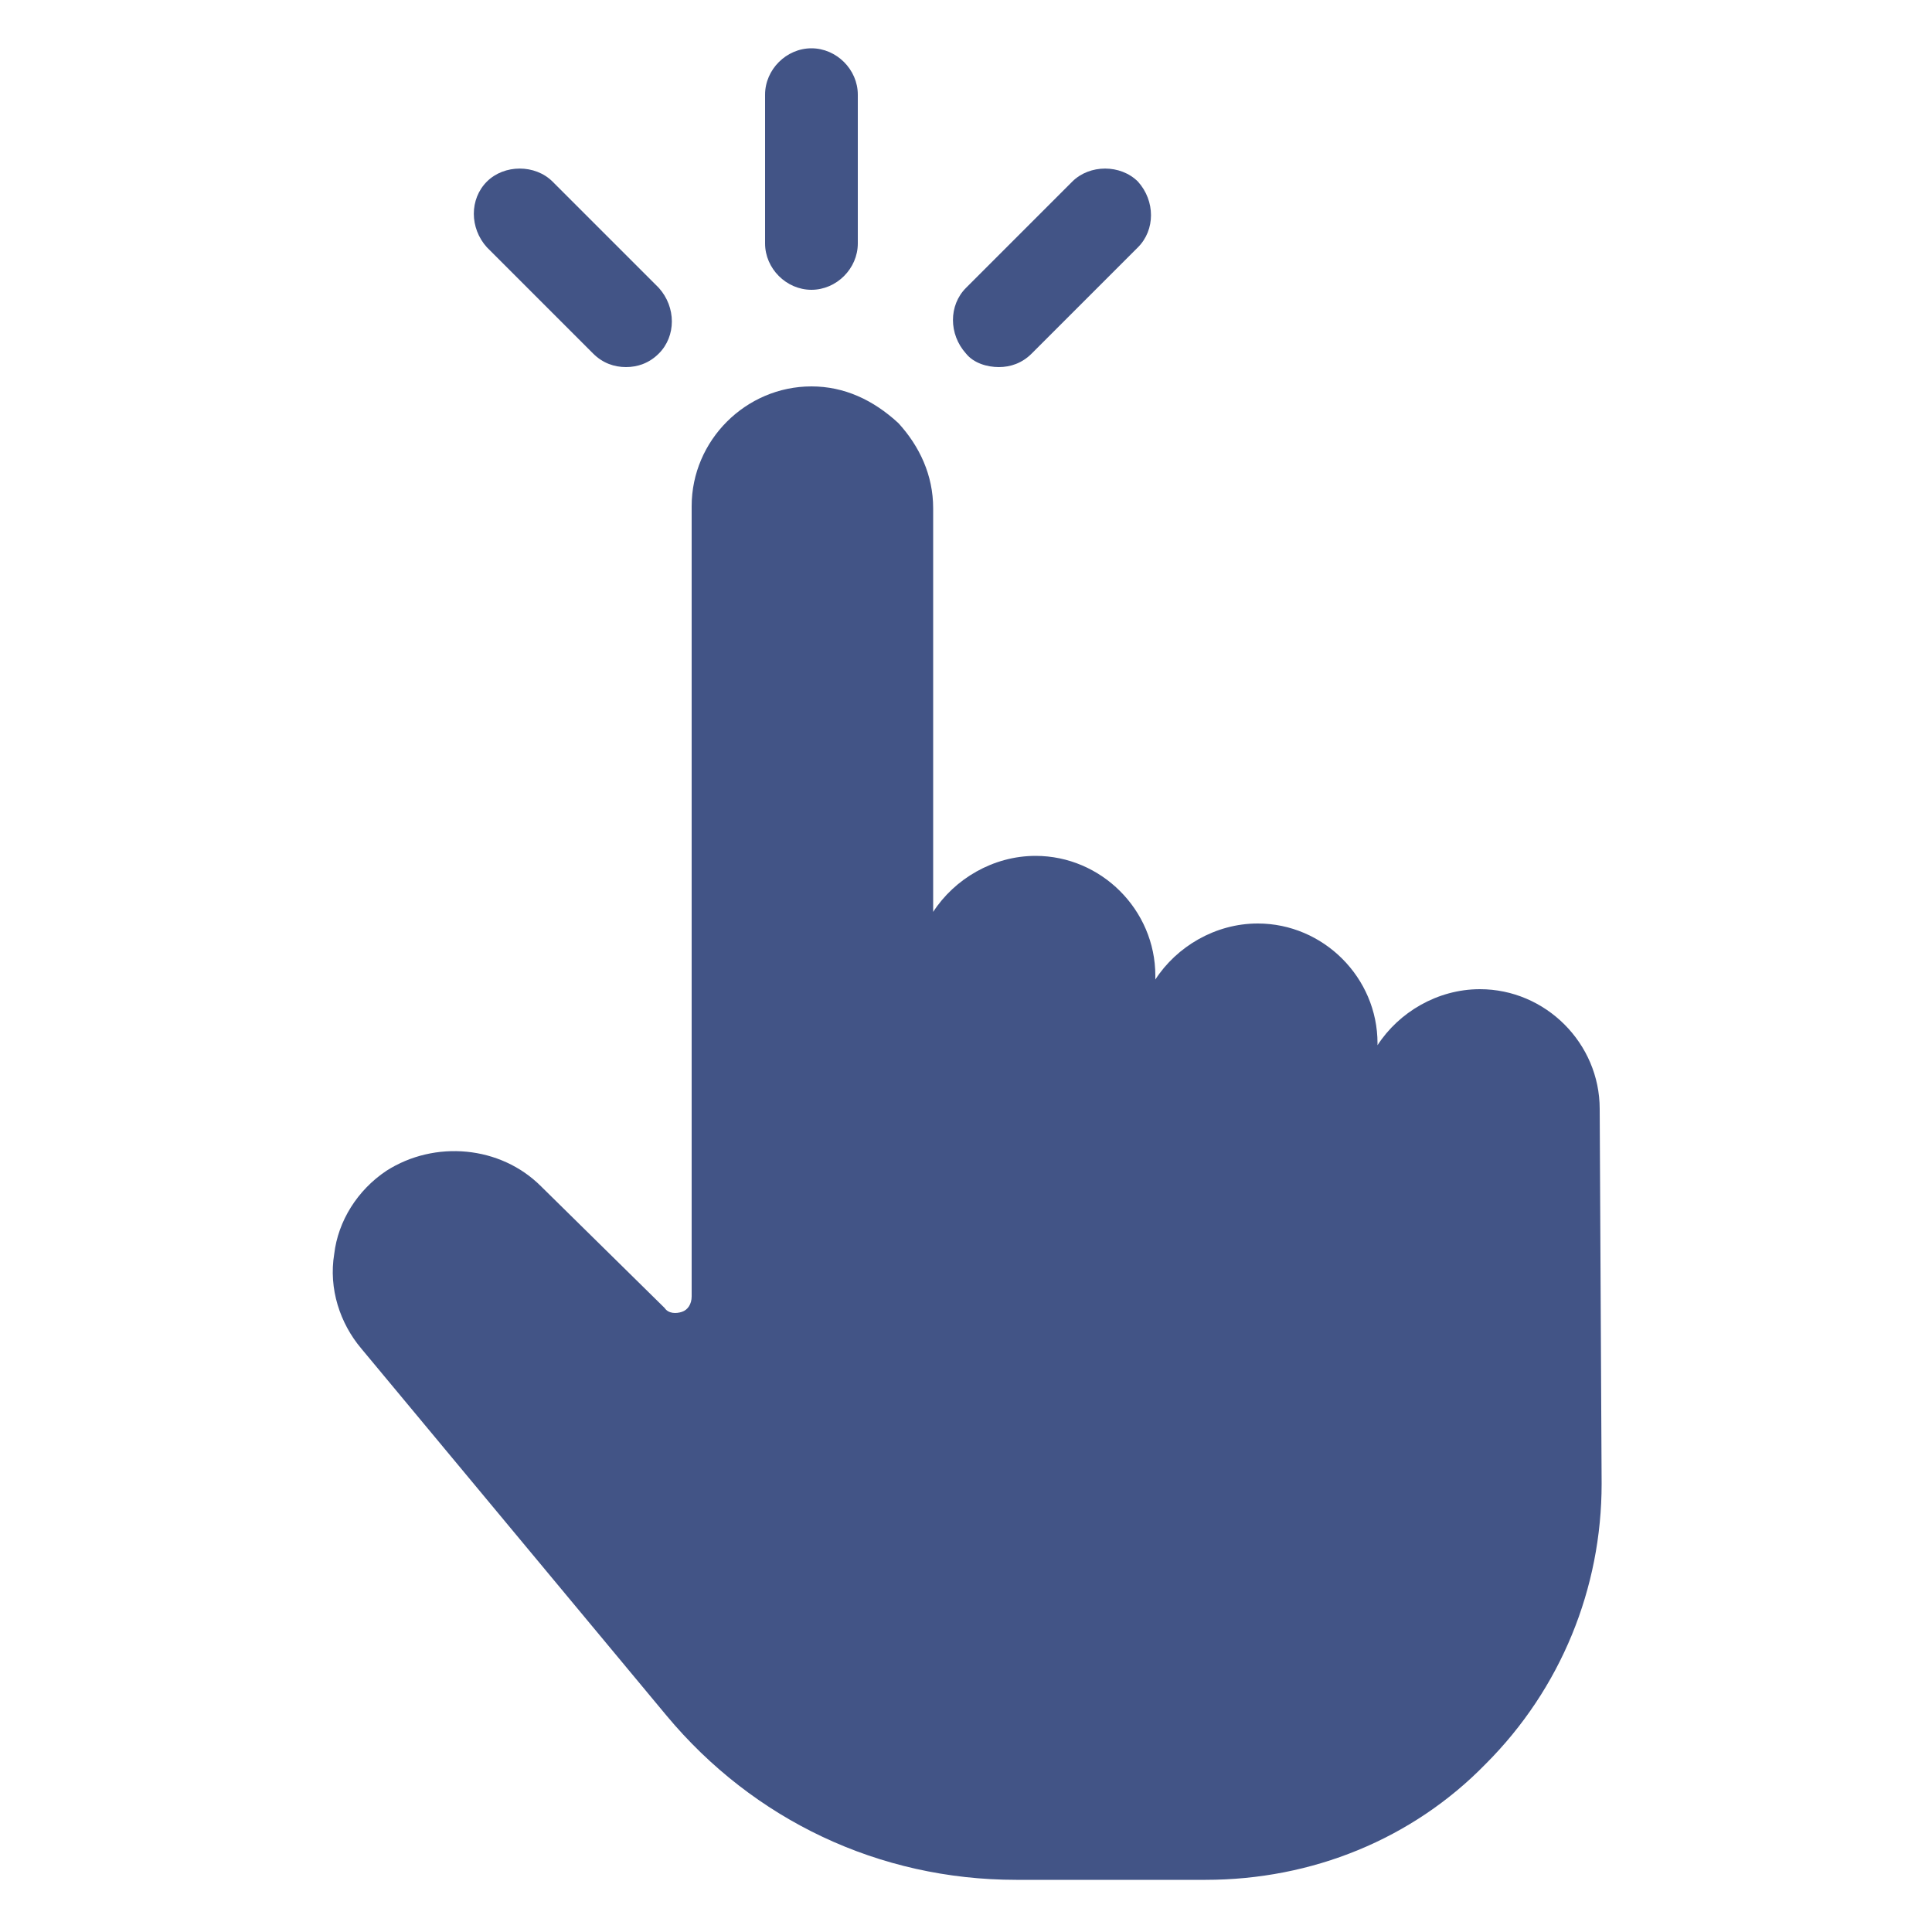 <?xml version="1.0" encoding="UTF-8"?> <!-- Generator: Adobe Illustrator 25.0.1, SVG Export Plug-In . SVG Version: 6.00 Build 0) --> <svg xmlns="http://www.w3.org/2000/svg" xmlns:xlink="http://www.w3.org/1999/xlink" id="Layer_1" x="0px" y="0px" viewBox="0 0 100 100" style="enable-background:new 0 0 100 100;" xml:space="preserve"> <style type="text/css"> .st0{fill:#425486;} </style> <g id="Слой_2"> </g> <g id="Слой_1"> <g> <g> <path class="st0" d="M82.8,57.4c0-3.4-2.8-6.2-6.2-6.2c-2.2,0-4.2,1.2-5.3,2.9V54c0-3.4-2.8-6.2-6.2-6.2c-2.2,0-4.2,1.2-5.3,2.9 v-0.2c0-3.4-2.8-6.2-6.2-6.2c-2.2,0-4.2,1.2-5.3,2.9V26.3c0-1.7-0.7-3.2-1.8-4.4C45.2,20.7,43.7,20,42,20l0,0 c-3.4,0-6.2,2.8-6.2,6.2v40.9c0,0.4-0.2,0.7-0.5,0.8C35,68,34.6,68,34.4,67.7L28,61.4c-2.1-2.1-5.5-2.4-8-0.8 c-1.5,1-2.5,2.6-2.7,4.3c-0.3,1.8,0.3,3.6,1.4,4.9l15.8,19c4.5,5.4,11,8.5,18.1,8.5h9.8c5.5,0,10.7-2.1,14.5-6 c3.9-3.9,6-9.1,6-14.5L82.8,57.4z"></path> <path class="st0" d="M42,15c1.3,0,2.4-1.1,2.4-2.4V4.9c0-1.3-1.1-2.4-2.4-2.4c-1.3,0-2.4,1.1-2.4,2.4v7.7 C39.6,13.9,40.7,15,42,15z"></path> <path class="st0" d="M30.7,18.3c0.5,0.5,1.1,0.7,1.7,0.7c0.6,0,1.2-0.2,1.7-0.7c0.9-0.9,0.9-2.4,0-3.4l-5.5-5.5 c-0.9-0.9-2.5-0.9-3.4,0s-0.9,2.4,0,3.4L30.7,18.3z"></path> <path class="st0" d="M51.7,19c0.6,0,1.2-0.2,1.7-0.7l5.5-5.5c0.9-0.9,0.9-2.4,0-3.4c-0.9-0.9-2.5-0.9-3.4,0L50,14.9 c-0.9,0.9-0.9,2.4,0,3.4C50.4,18.8,51.1,19,51.7,19z"></path> </g> </g> </g> </svg> 